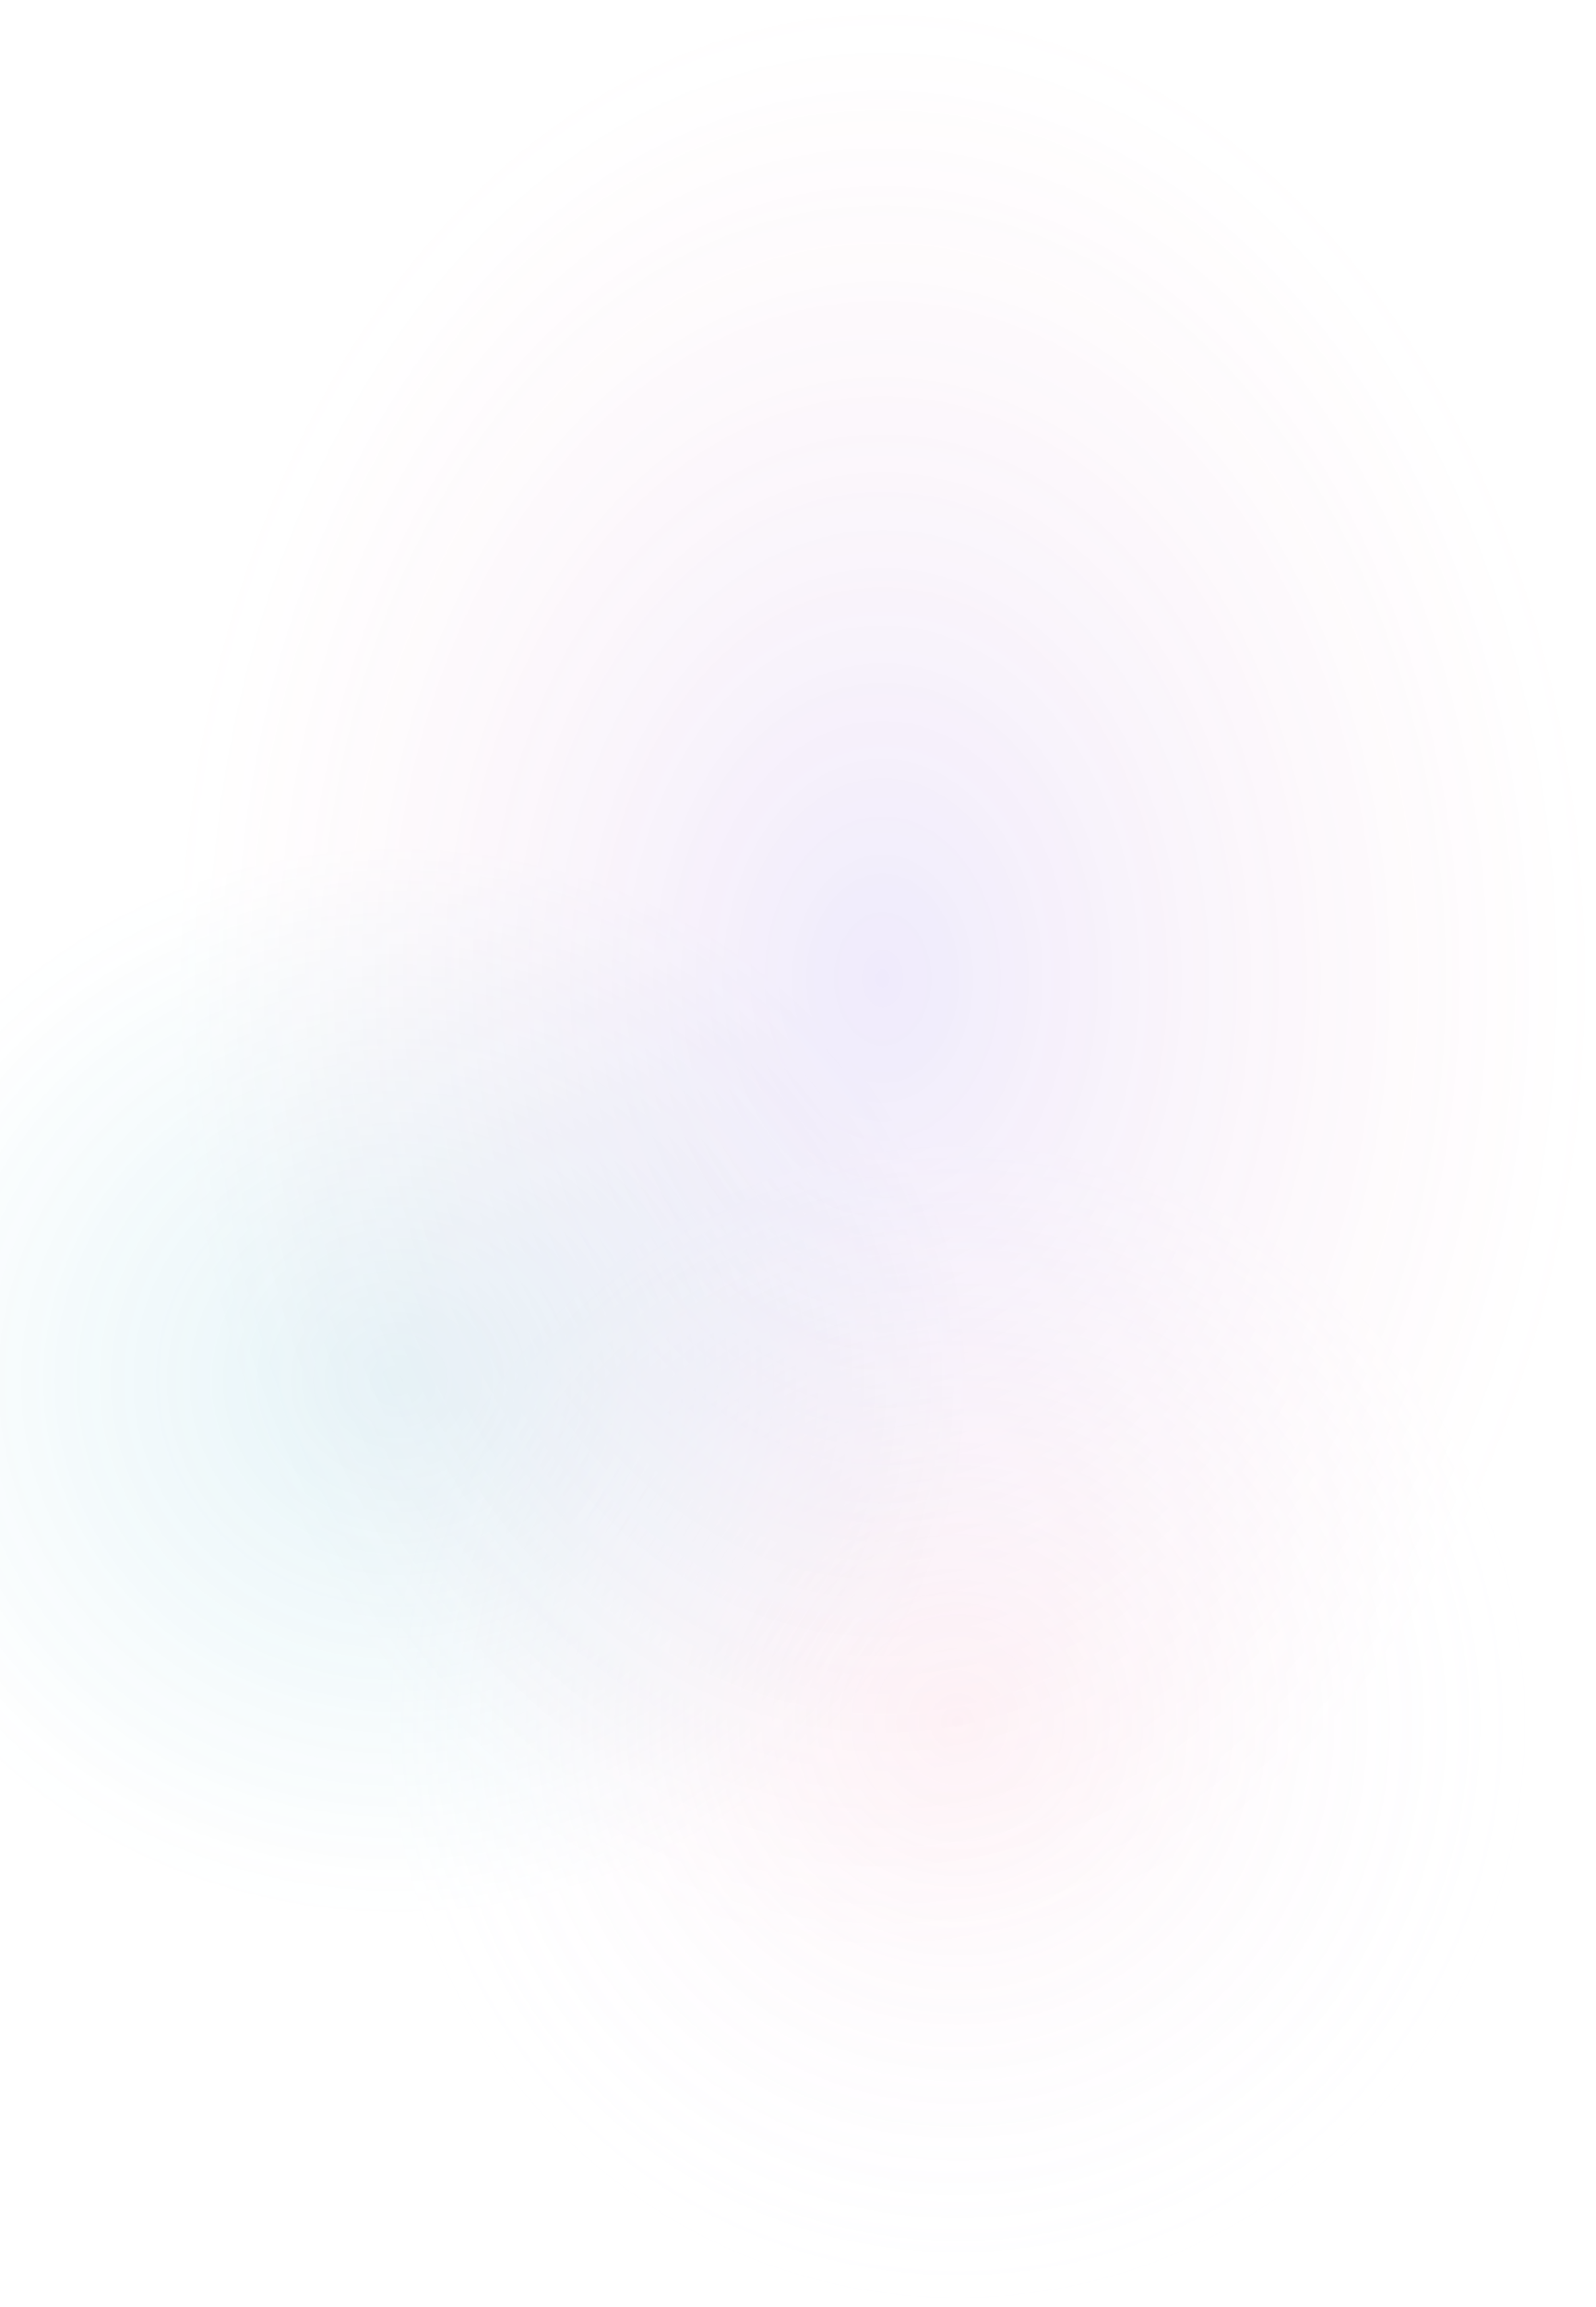 <svg width="914" height="1320" viewBox="0 0 914 1320" fill="none" xmlns="http://www.w3.org/2000/svg">
<g opacity="0.6">
<ellipse cx="227.5" cy="790" rx="328.5" ry="309" fill="url(#paint0_radial_374_13120)"/>
<ellipse cx="548.5" cy="985.5" rx="329.5" ry="334.5" fill="url(#paint1_radial_374_13120)"/>
<ellipse cx="505.5" cy="560" rx="408.5" ry="560" fill="url(#paint2_radial_374_13120)"/>
</g>
<defs>
<radialGradient id="paint0_radial_374_13120" cx="0" cy="0" r="1" gradientUnits="userSpaceOnUse" gradientTransform="translate(227.5 790) rotate(90) scale(309 328.5)">
<stop stop-color="#2FA7C4" stop-opacity="0.2"/>
<stop offset="1" stop-color="#2FA7C4" stop-opacity="0"/>
</radialGradient>
<radialGradient id="paint1_radial_374_13120" cx="0" cy="0" r="1" gradientUnits="userSpaceOnUse" gradientTransform="translate(548.5 985.5) rotate(90) scale(334.5 329.5)">
<stop stop-color="#FDABC3" stop-opacity="0.2"/>
<stop offset="1" stop-color="#E1DFFF" stop-opacity="0"/>
</radialGradient>
<radialGradient id="paint2_radial_374_13120" cx="0" cy="0" r="1" gradientUnits="userSpaceOnUse" gradientTransform="translate(505.5 560) rotate(90) scale(560 408.5)">
<stop stop-color="#7B57E7" stop-opacity="0.2"/>
<stop offset="1" stop-color="#F679A1" stop-opacity="0"/>
</radialGradient>
</defs>
</svg>
